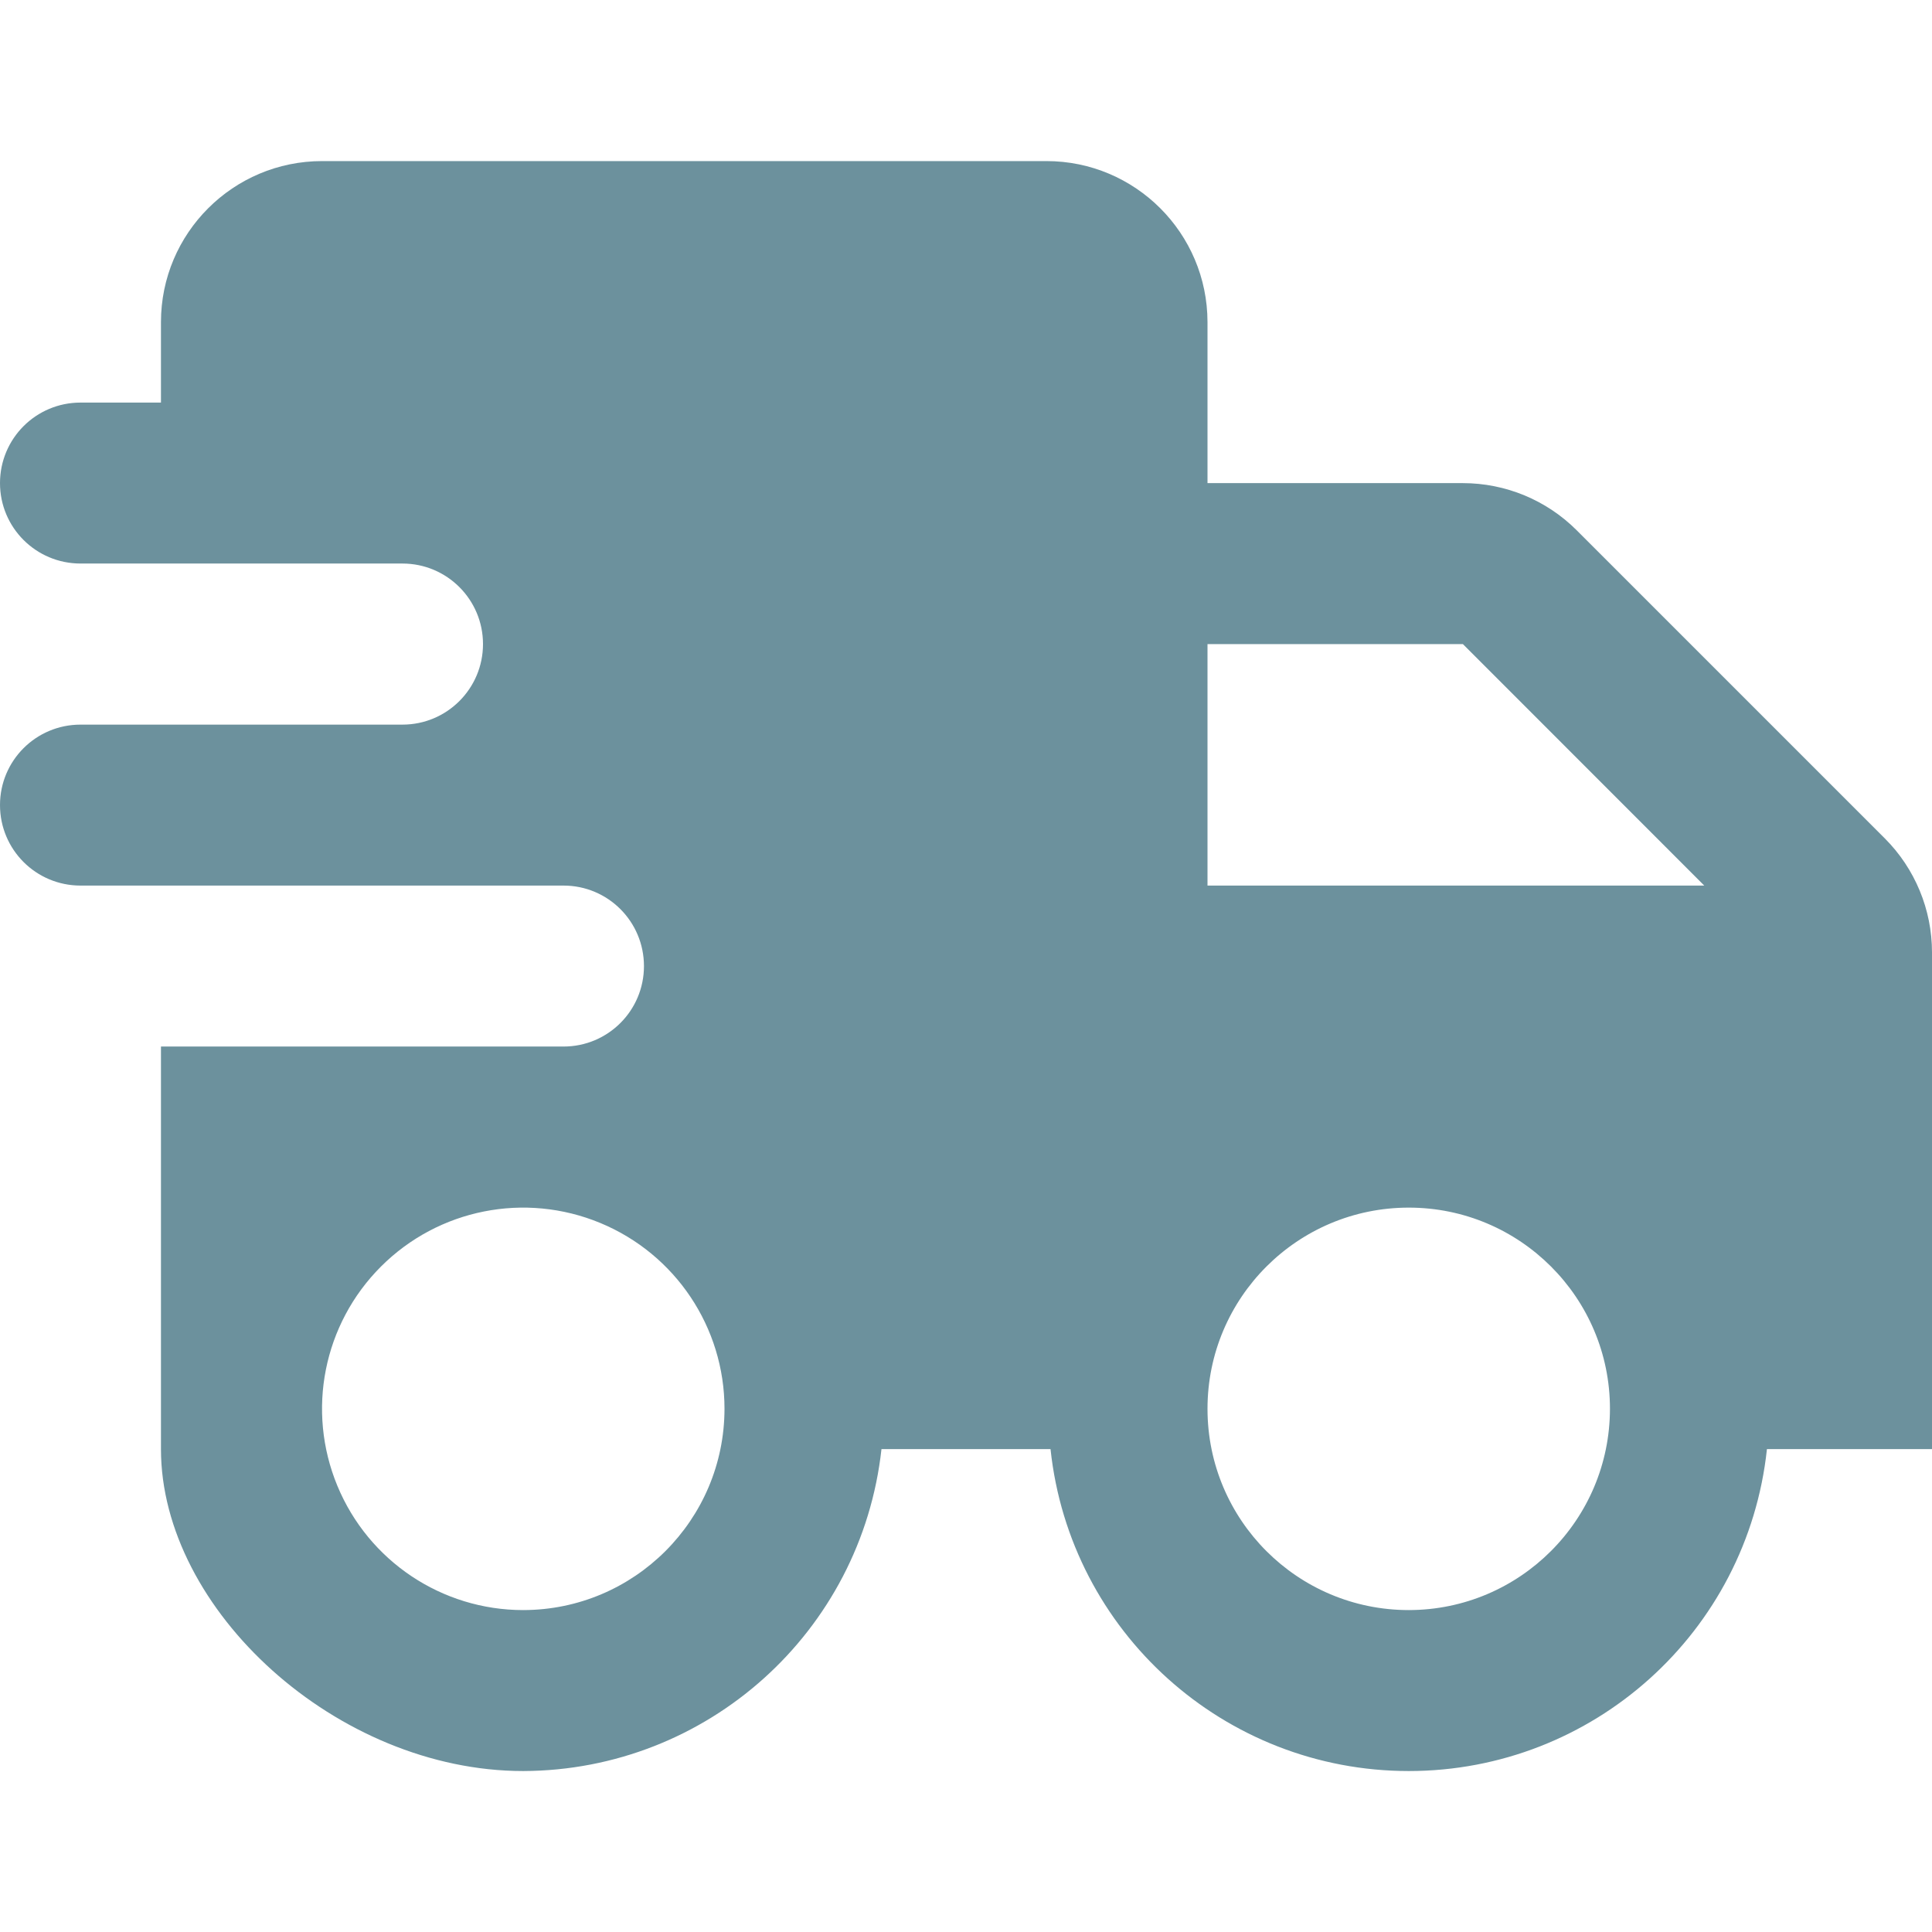 <svg xmlns="http://www.w3.org/2000/svg" width="16" height="16" viewBox="0 0 16 16" fill="none"><g clip-path="url(#clip0_4007_37799)"><path fill-rule="evenodd" clip-rule="evenodd" d="M13.058 4.392L15.609 6.943C15.859 7.193 16 7.533 16 7.887V12.001H14.633C14.471 13.517 13.192 14.667 11.667 14.667C10.142 14.667 8.862 13.517 8.7 12.001H7.3C7.133 13.515 5.857 14.662 4.333 14.667C2.793 14.667 1.333 13.334 1.333 12.001V8.667H4.667C5.035 8.667 5.333 8.369 5.333 8.001C5.333 7.632 5.035 7.334 4.667 7.334H0.667C0.298 7.334 0 7.036 0 6.667C0 6.299 0.298 6.001 0.667 6.001H3.333C3.702 6.001 4 5.702 4 5.334C4 4.966 3.702 4.667 3.333 4.667H0.667C0.298 4.667 0 4.369 0 4.001C0 3.632 0.298 3.334 0.667 3.334H1.333V2.668C1.333 1.931 1.931 1.334 2.668 1.334H8.666C9.402 1.334 9.999 1.931 10 2.667H10V4.001H12.114C12.468 4.001 12.807 4.141 13.058 4.392ZM2.794 12.305C3.052 12.928 3.659 13.334 4.333 13.334C5.253 13.333 5.999 12.587 6 11.667C6 10.993 5.594 10.386 4.971 10.128C4.348 9.87 3.632 10.012 3.155 10.489C2.678 10.966 2.536 11.682 2.794 12.305ZM11.667 13.334C10.746 13.334 10 12.588 10 11.667C10 10.747 10.746 10.001 11.667 10.001C12.587 10.001 13.333 10.747 13.333 11.667C13.332 12.587 12.587 13.333 11.667 13.334ZM10 5.334V7.334H14.114L12.115 5.334L10 5.334Z" fill="#6C919D"></path></g><defs><clipPath id="clip0_4007_37799"><rect width="16" height="16" fill="white"></rect></clipPath></defs></svg>